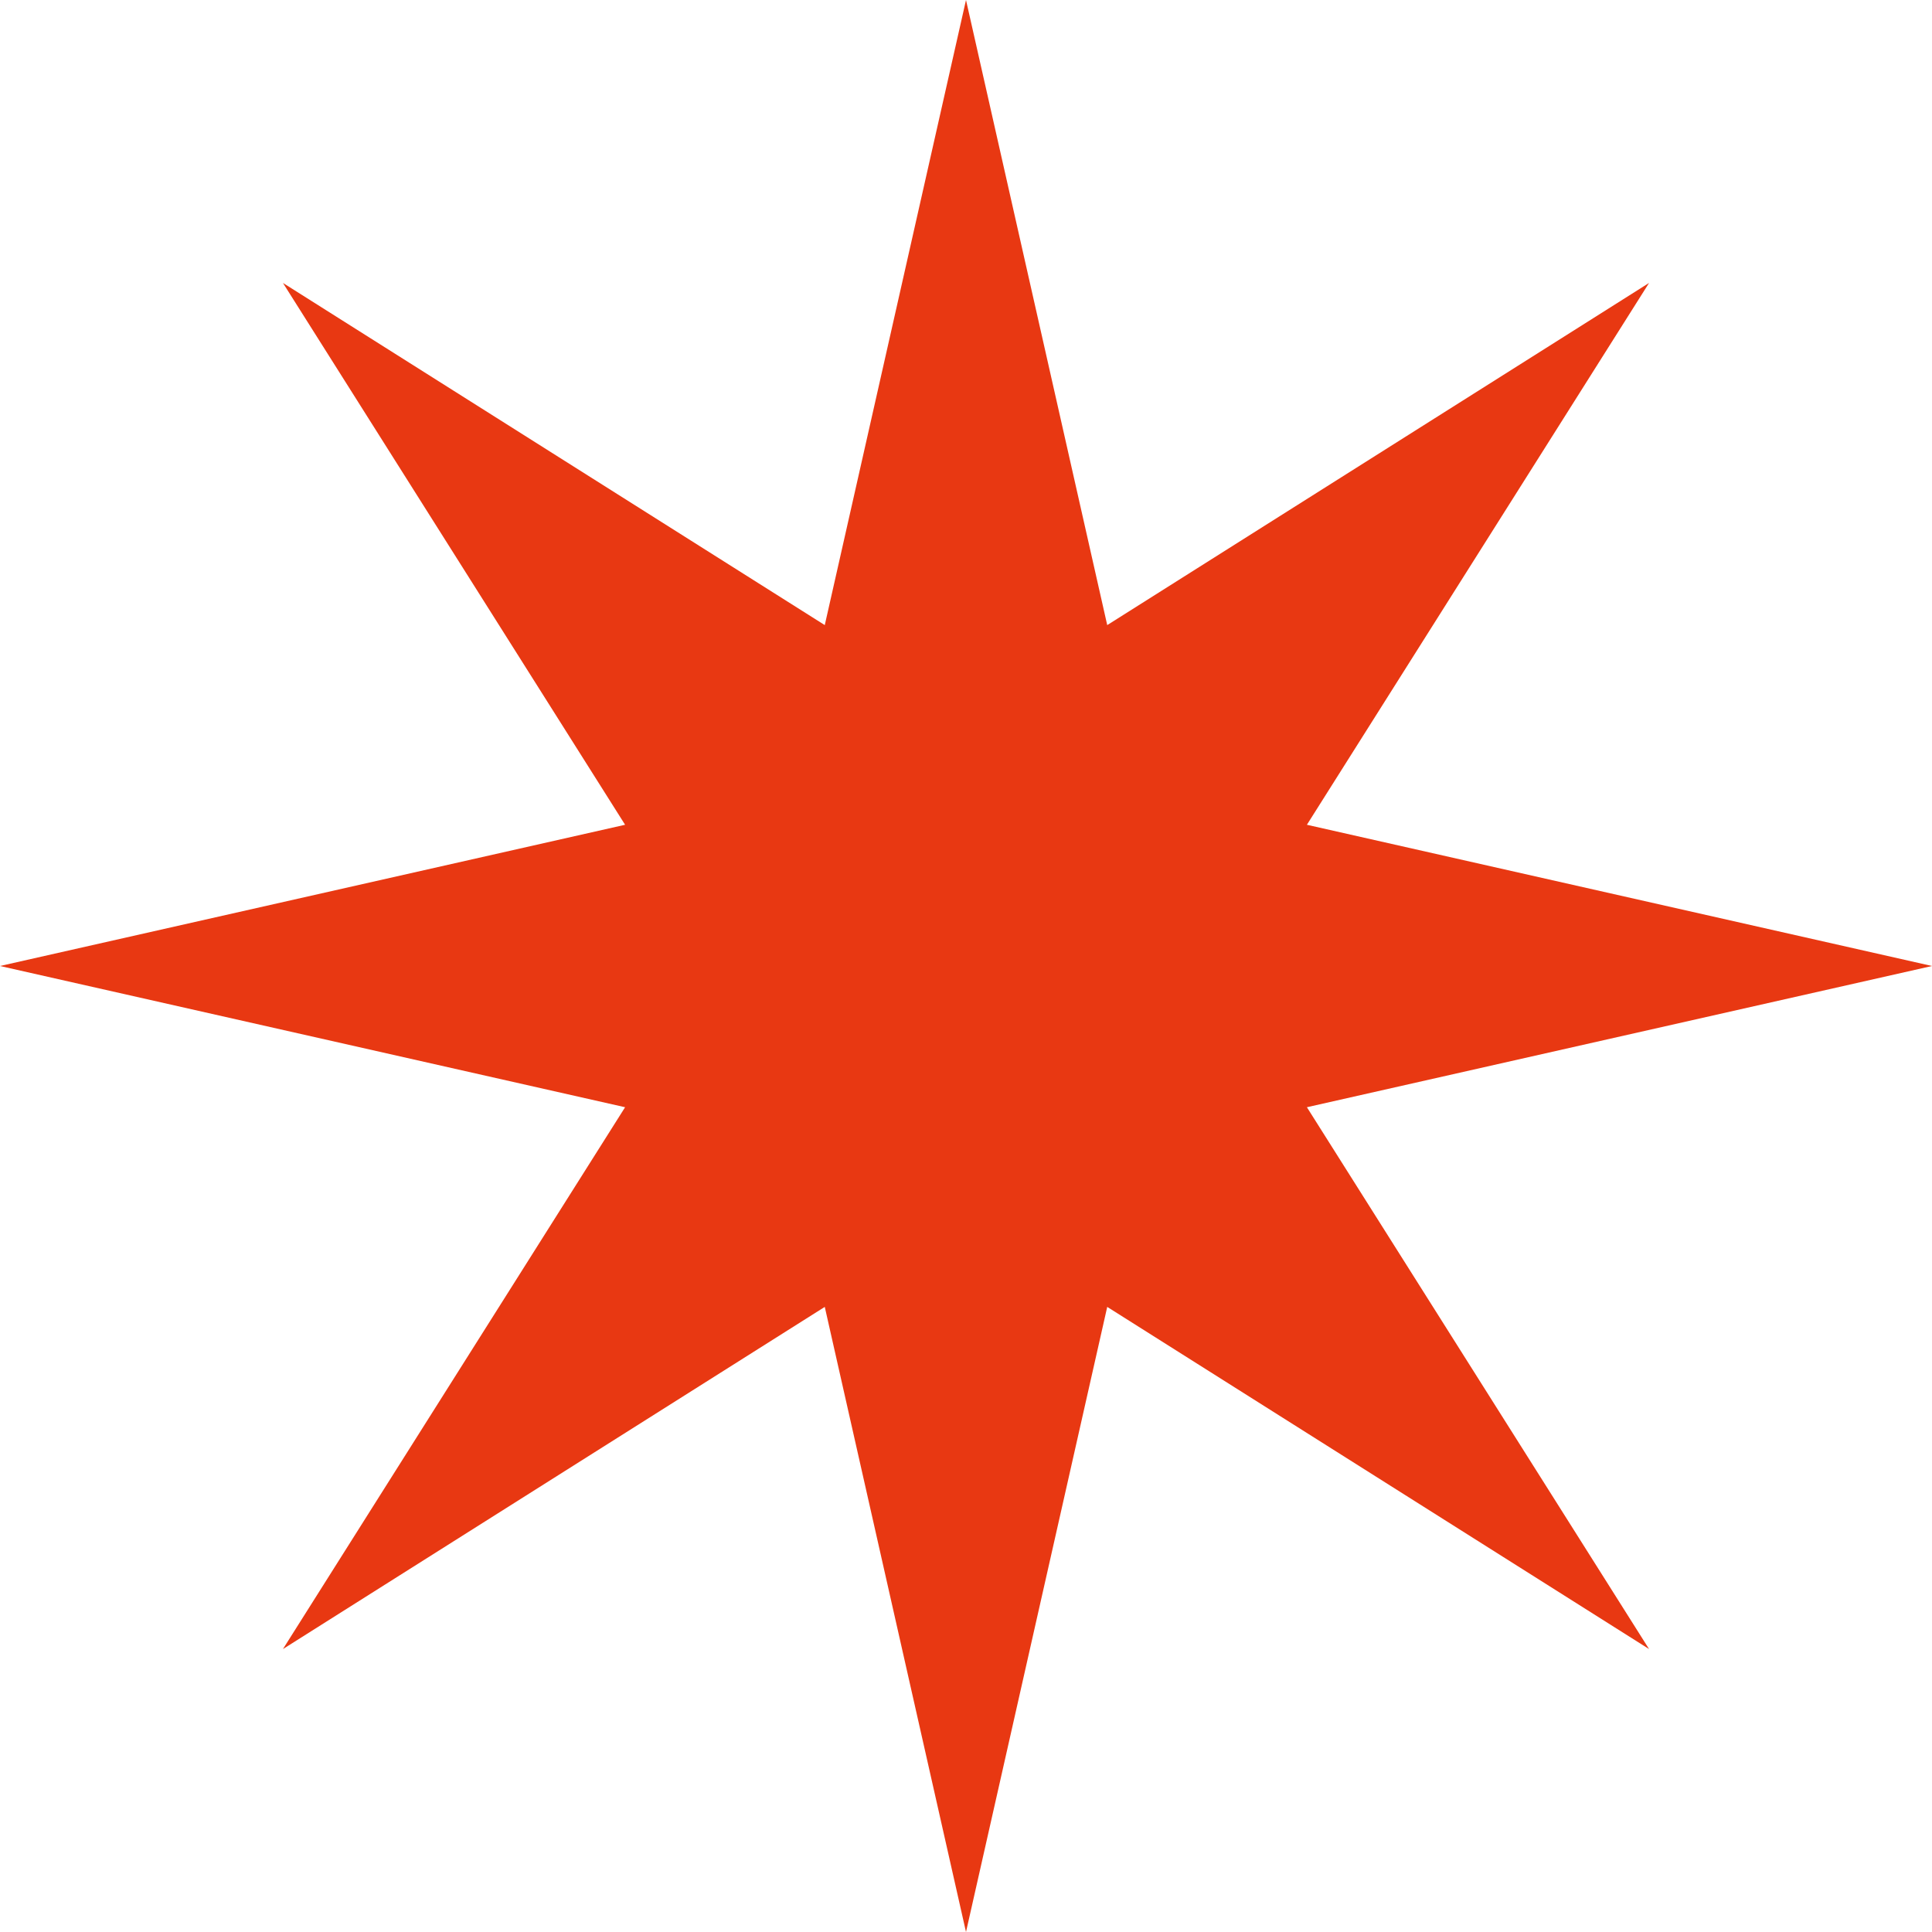 <?xml version="1.0" encoding="UTF-8"?> <svg xmlns="http://www.w3.org/2000/svg" width="20" height="20" viewBox="0 0 20 20" fill="none"><path d="M10 0L11.462 6.471L17.071 2.929L13.529 8.538L20 10L13.529 11.462L17.071 17.071L11.462 13.529L10 20L8.538 13.529L2.929 17.071L6.471 11.462L0 10L6.471 8.538L2.929 2.929L8.538 6.471L10 0Z" fill="#E83812"></path></svg> 